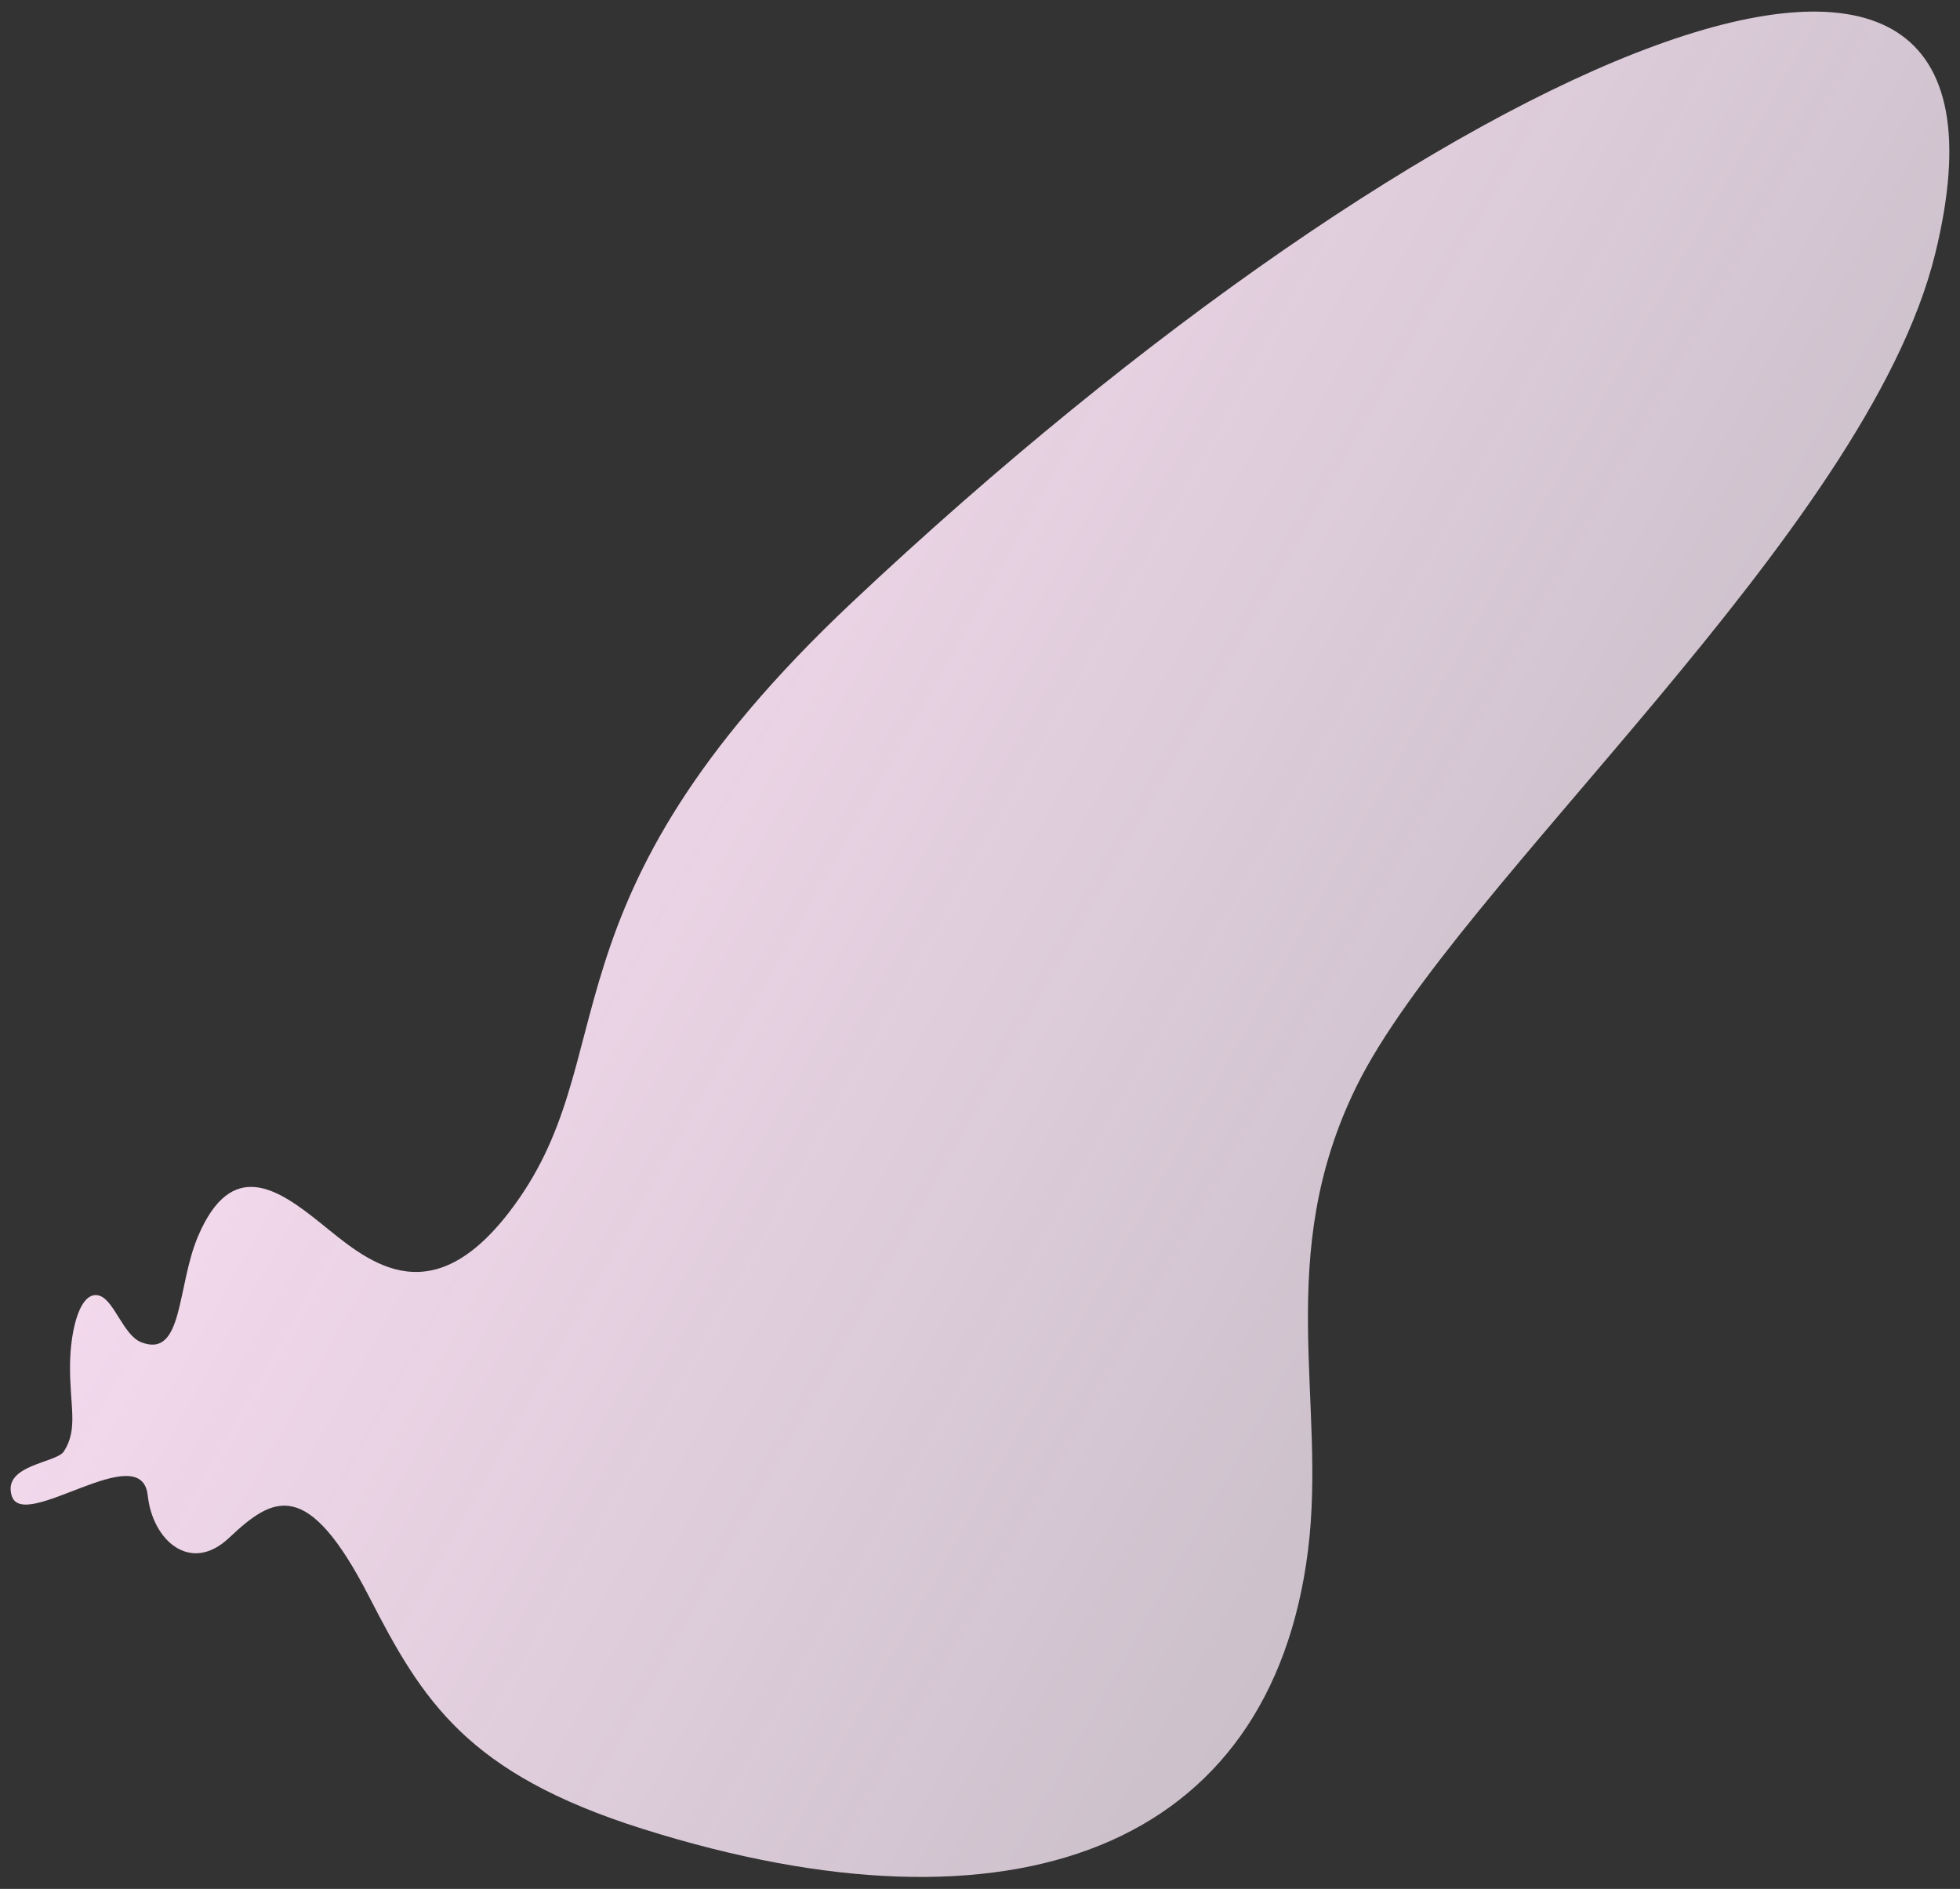 <?xml version="1.0" encoding="UTF-8"?><svg id="_層_1" xmlns="http://www.w3.org/2000/svg" xmlns:xlink="http://www.w3.org/1999/xlink" viewBox="0 0 960 925"><rect x="0" y="0" width="960" height="925" fill="#333333" stroke="none"/><defs><style>.cls-1{fill:none;}.cls-2{fill:url(#Gradient_bez_nazwy_5);}.cls-2,.cls-3{opacity:.8;}.cls-4{clip-path:url(#clippath);}.cls-5{fill:url(#_命名漸層_126);}.cls-3{fill:url(#Gradient_bez_nazwy_5-2);}.cls-6{opacity:.2;}.cls-7{fill:url(#Gradient_bez_nazwy_10);}</style><clipPath id="clippath"><path class="cls-1" d="M1062.38,732.4c2.28,21.74,20.8,38.62,39.8,20.71,21.56-20.32,38.3-30.23,68.63,28.85,26.08,50.79,47.84,86.52,133.97,113.66,181.46,57.18,307.63,9.59,325.89-136.48,9.17-73.31-17.17-144.1,23.8-227.28,48.39-98.24,249.87-271.5,283.33-407.4,56.93-231.23-244.88-98.19-530.3,170.36-158.46,149.1-109.1,223-168.64,299.45-39.43,50.62-70.07,22.19-91.76,4.74-20.97-16.87-43.61-32.31-60.1,6.4-10.47,24.58-7.1,60.14-27.94,51.85-8.59-3.42-13.15-20.44-20.3-22.73-9.37-3-14.26,16.25-14.45,33.67-.22,20.4,4.17,31.33-3.02,42.57-3.66,5.73-30.18,6.47-25.56,21.7,5.53,18.26,63.61-28.9,66.63-.09Z"/></clipPath><linearGradient id="Gradient_bez_nazwy_10" x1="-8329.45" y1="-2794.12" x2="-8085.85" y2="-2487.76" gradientTransform="translate(-6888.74 -2852) rotate(-137.05) scale(1 -1)" gradientUnits="userSpaceOnUse"><stop offset="0" stop-color="#5bd4ff"/><stop offset="1" stop-color="#b8f3ff"/></linearGradient><linearGradient id="Gradient_bez_nazwy_5" x1="-8251.25" y1="-2628.91" x2="-8284.56" y2="-2775.77" gradientTransform="translate(-6888.74 -2852) rotate(-137.05) scale(1 -1)" gradientUnits="userSpaceOnUse"><stop offset="0" stop-color="#dcdaff"/><stop offset="1" stop-color="#1c9bff"/></linearGradient><linearGradient id="Gradient_bez_nazwy_5-2" x1="-8271.24" y1="-2606.16" x2="-8293.59" y2="-2704.69" xlink:href="#Gradient_bez_nazwy_5"/><linearGradient id="_命名漸層_126" x1="-2442.95" y1="2792.16" x2="-2567.51" y2="2243.02" gradientTransform="translate(-1099.9 -3088.19) rotate(-43.1) scale(1.21 1.45) skewX(30.38)" gradientUnits="userSpaceOnUse"><stop offset="0" stop-color="#fff3ff" stop-opacity=".7"/><stop offset="1" stop-color="#ffdff6"/></linearGradient></defs><g class="cls-4"><g class="cls-6"><path class="cls-7" d="M949.03,727.42c-13.56,14.56-21.68,32.23-24.46,50.52-1.57,10.21-1.47,20.62,.3,30.78,3.42,19.84,13.13,38.76,28.99,53.52,25.42,23.67,60.33,30.79,91.46,21.82,4.86-1.39,9.64-3.18,14.27-5.36,10.67-5.03,20.56-12.12,29.09-21.28,1.56-1.68,3.05-3.4,4.46-5.14,1.1-1.36,2.16-2.74,3.16-4.14,11.48-15.92,17.42-34.51,17.91-53.17,.7-26.39-9.5-52.96-30.35-72.37-15.37-14.31-34.22-22.58-53.61-24.88-12.14-1.46-24.46-.58-36.3,2.62-16.28,4.38-31.6,13.14-44.06,26.2-.29,.29-.57,.58-.85,.88Z"/><path class="cls-2" d="M949.03,727.42c-13.56,14.56-21.68,32.23-24.46,50.52,15.67,16.75,23.45,17.21,34.86,16.19,16.44-1.46,24.03,8.67,35.48,27.11,13.02,21.02,24.18,30.61,37.81,32.14,8.63,.96,17.63,12.03,26.86,25.31,10.67-5.03,20.56-12.12,29.09-21.28,1.56-1.68,3.05-3.4,4.46-5.14-4-8.08-11.35-16.64-21.7-22.33-11.13-6.11-18.69-3.22-29.85-9.51-22.22-12.5-16.48-22.14-23.89-35.35-9.66-17.23-24.56-20.41-36.06-22.3-10.04-1.65-21.98-2.93-29.2-17.14-3.98-7.81-2.45-13.21-2.54-19.09-.29,.29-.57,.58-.85,.88Z"/><path class="cls-3" d="M924.86,808.71c3.42,19.84,13.13,38.76,28.99,53.52,25.42,23.67,60.33,30.79,91.46,21.82-1.07-1.11-2.19-2.25-3.38-3.42-17.03-16.74-24.88-16.83-36.41-15.23-16.34,2.28-24.42-7.47-36.77-25.33-14.05-20.34-25.66-29.36-39.34-30.22-1.49-.09-3.01-.48-4.55-1.15Z"/></g></g><path class="cls-5" d="M72.38,732.4c2.28,21.74,20.8,38.62,39.8,20.71,21.56-20.32,38.3-30.23,68.63,28.85,26.08,50.79,47.84,86.52,133.97,113.66,181.46,57.18,307.63,9.59,325.89-136.48,9.17-73.31-17.17-144.1,23.8-227.28,48.39-98.24,249.87-271.5,283.33-407.4,56.93-231.23-244.88-98.19-530.3,170.36-158.46,149.1-109.1,223-168.64,299.45-39.43,50.62-70.07,22.19-91.76,4.74-20.97-16.87-43.61-32.31-60.1,6.4-10.47,24.58-7.1,60.14-27.94,51.85-8.59-3.42-13.15-20.44-20.3-22.73-9.37-3-14.26,16.25-14.45,33.67-.22,20.4,4.17,31.33-3.02,42.57-3.66,5.73-30.18,6.47-25.56,21.7,5.53,18.26,63.61-28.9,66.63-.09Z"/></svg>